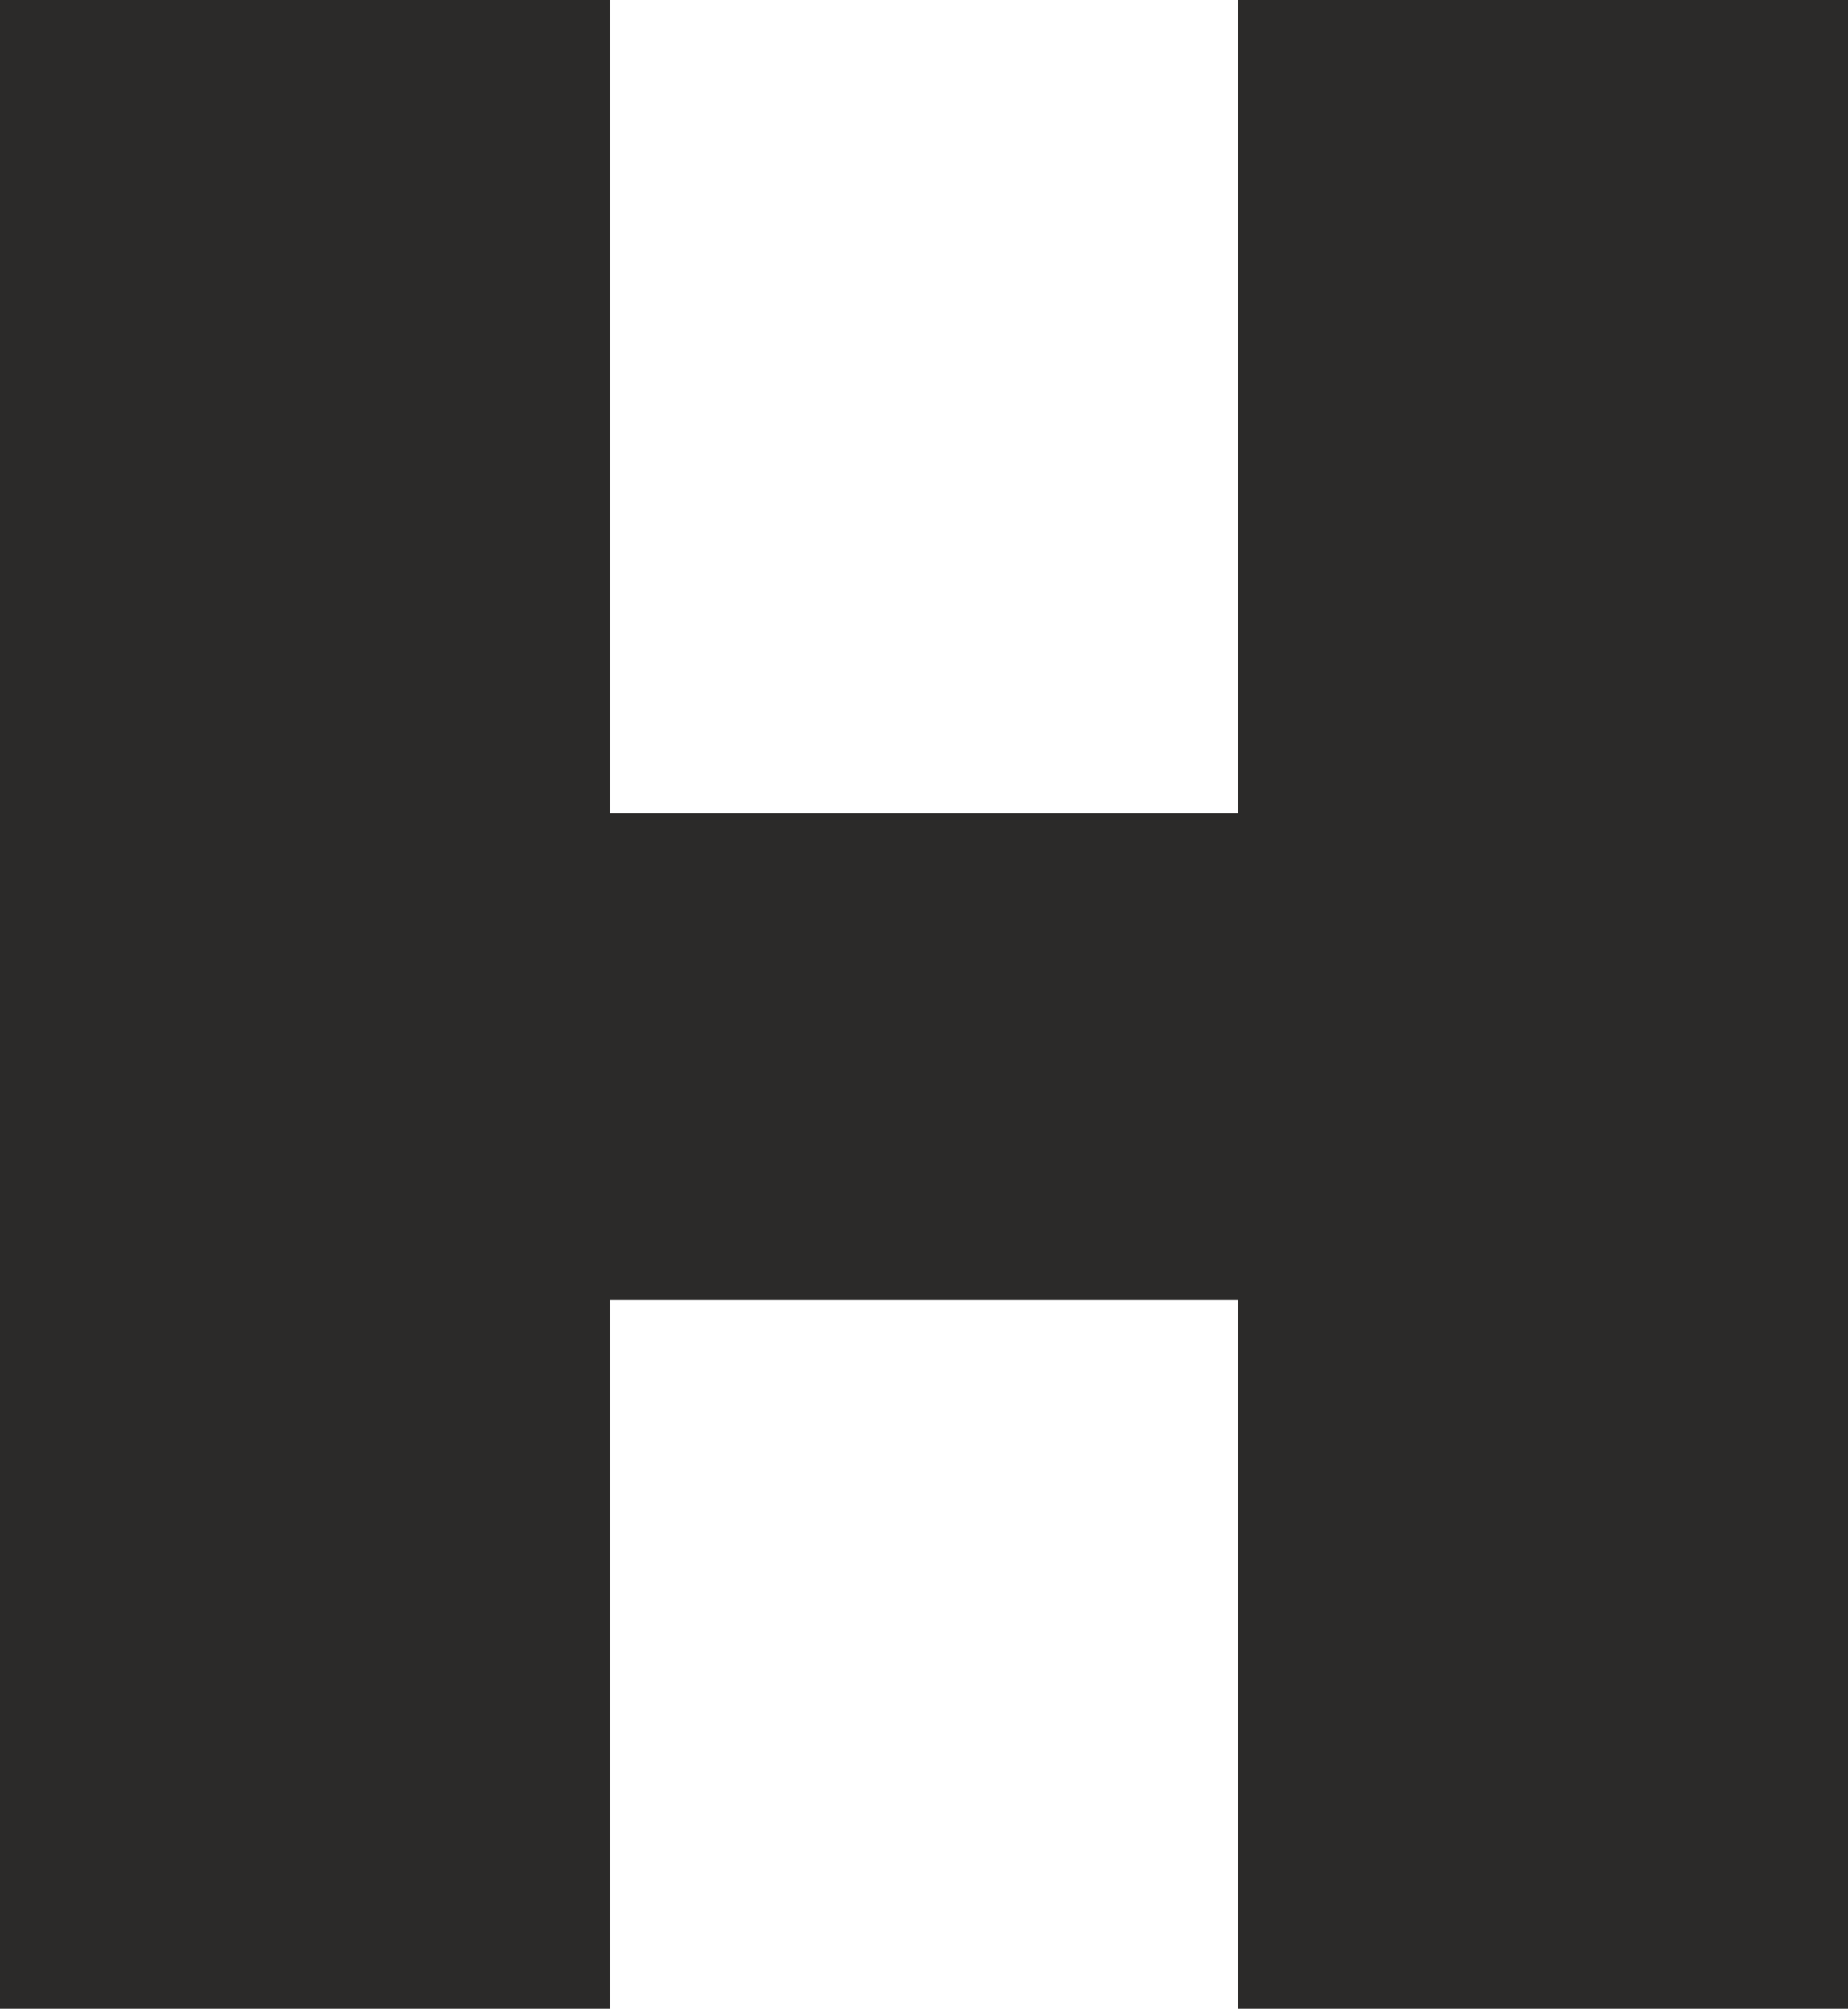 <?xml version="1.0" encoding="UTF-8"?> <svg xmlns="http://www.w3.org/2000/svg" width="150" height="163" viewBox="0 0 150 163" fill="none"><path d="M0 163V0H49.5V66H100.5V0H150V163H100.5V105.5H49.5V163H0Z" fill="#2B2A29"></path></svg> 